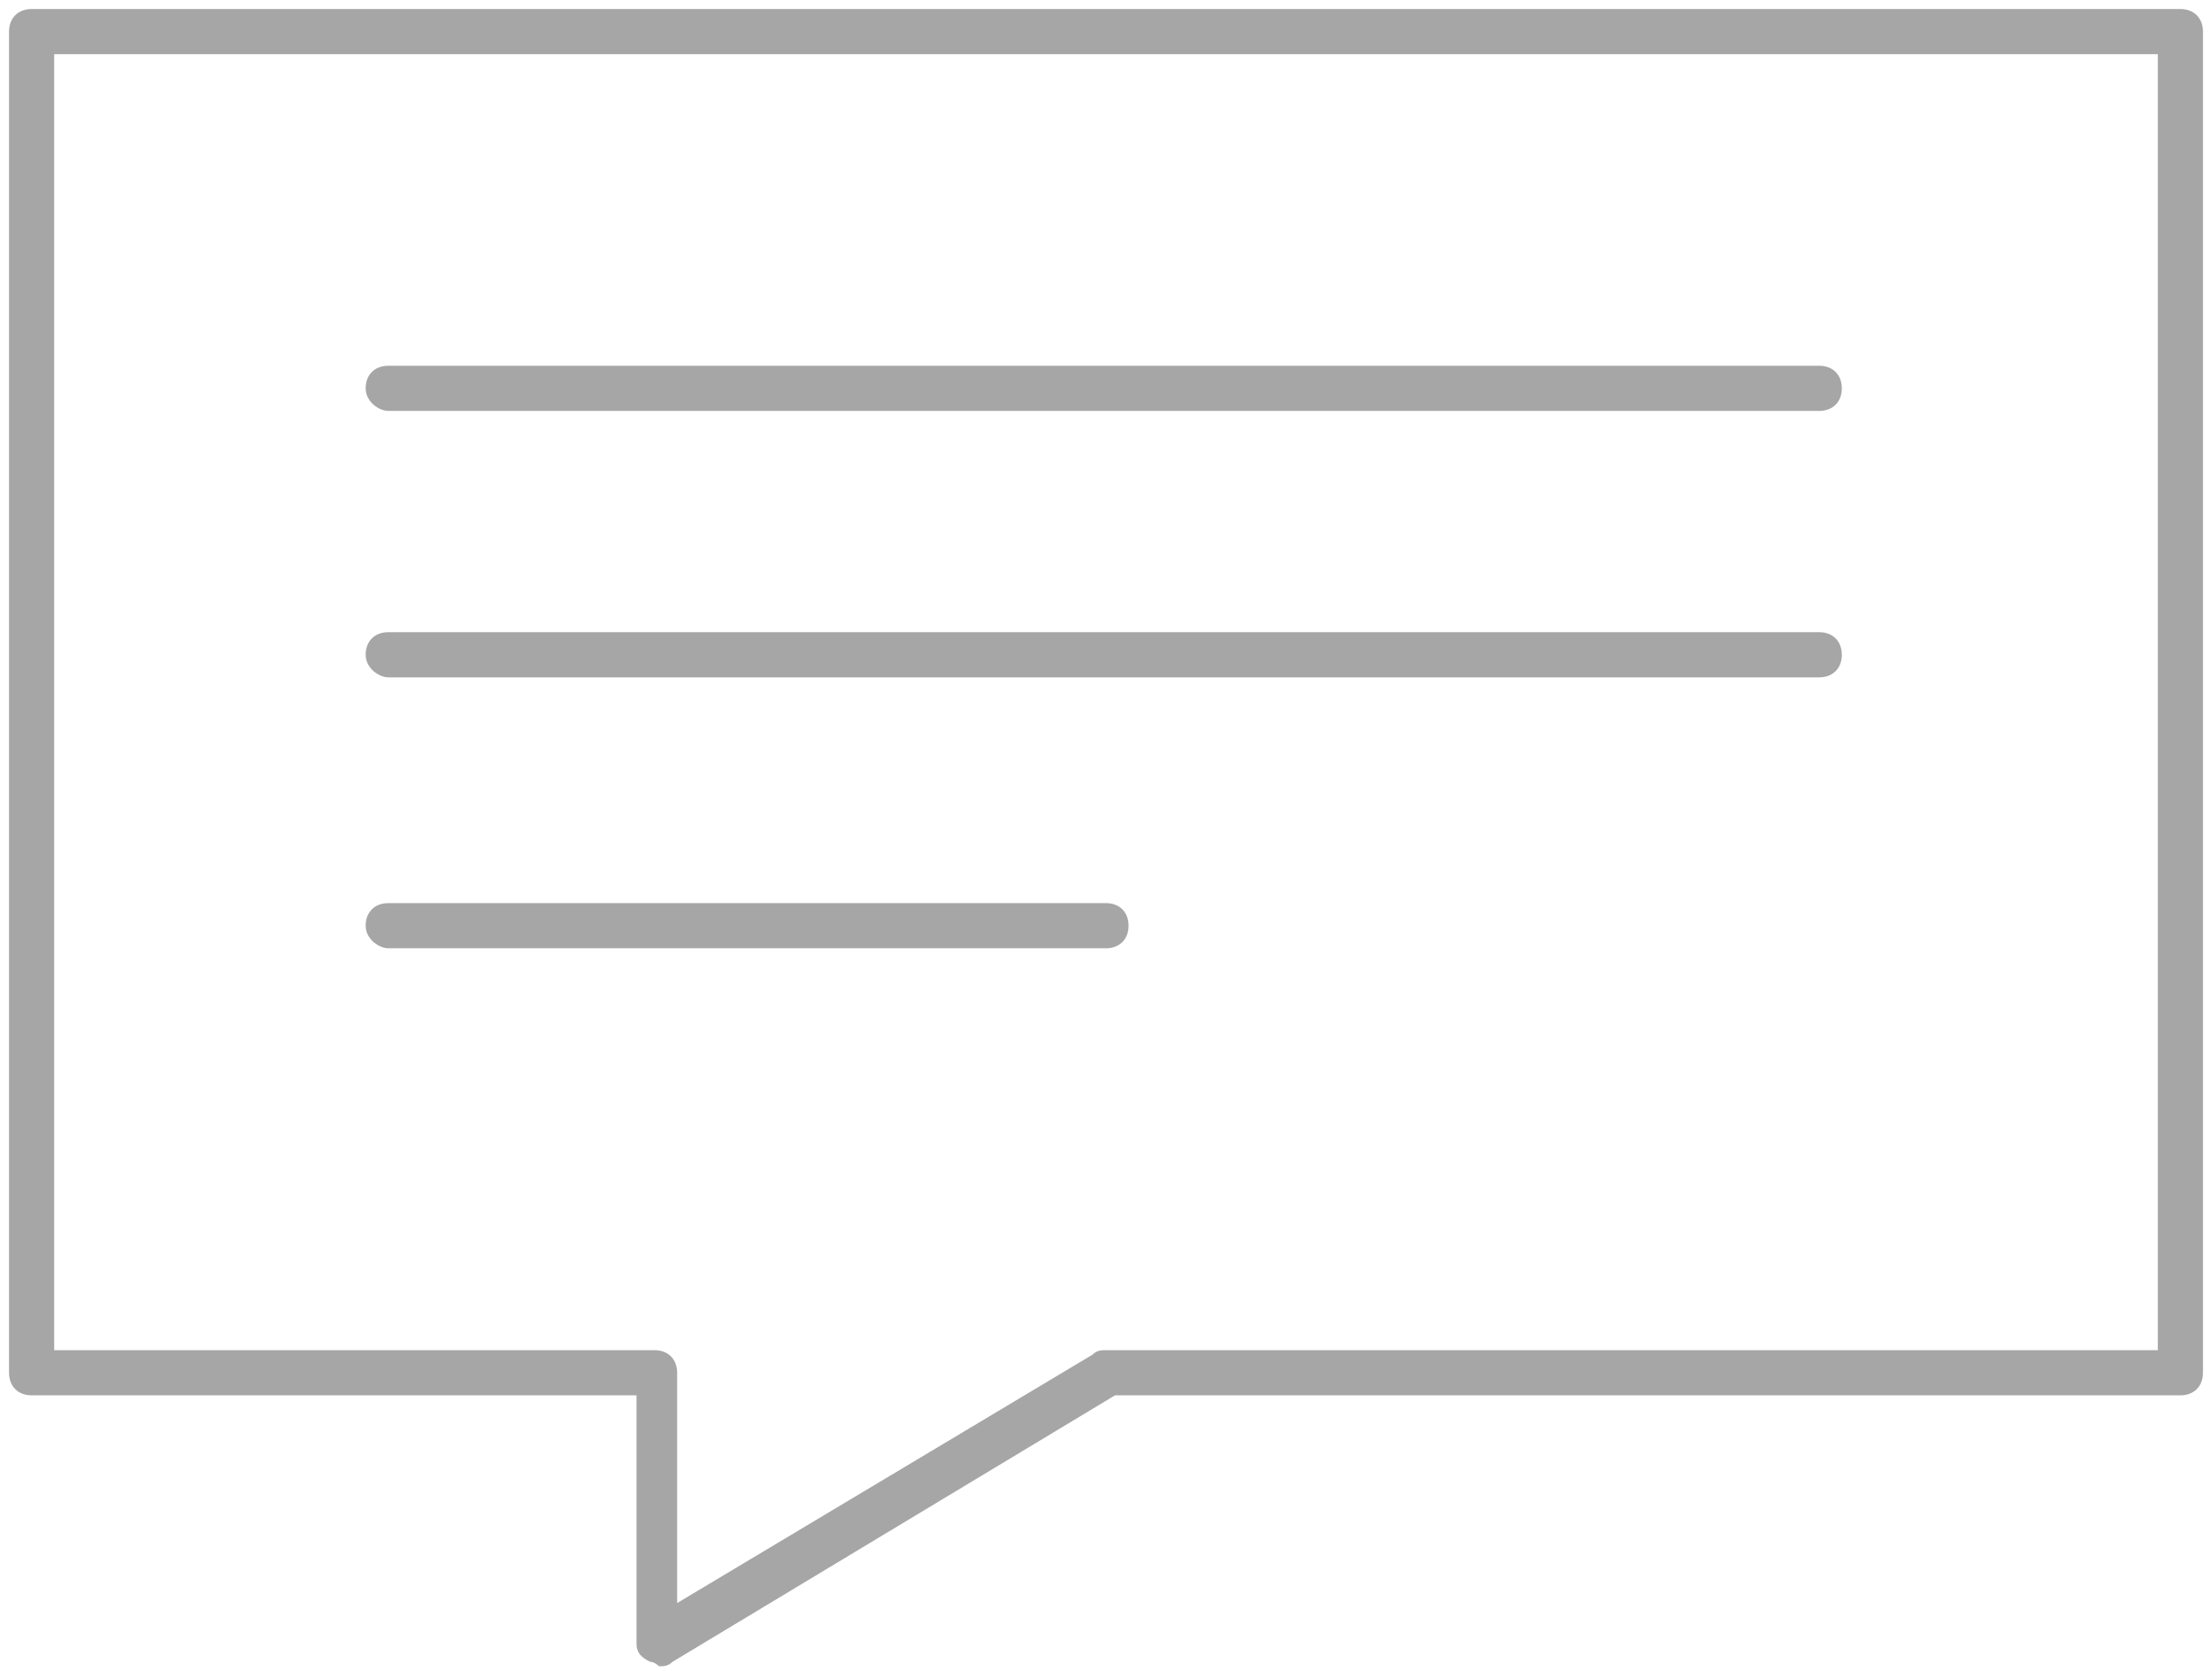 <?xml version="1.0" encoding="utf-8"?>
<!-- Generator: Adobe Illustrator 19.2.1, SVG Export Plug-In . SVG Version: 6.00 Build 0)  -->
<svg version="1.1" id="Capa_1" xmlns="http://www.w3.org/2000/svg" xmlns:xlink="http://www.w3.org/1999/xlink" x="0px" y="0px"
	 viewBox="0 0 49 37" style="enable-background:new 0 0 49 37;" xml:space="preserve">
<style type="text/css">
	.st0{fill:#A6A6A6;}
</style>
<g>
	<g>
		<path class="st0" d="M48.3,0.2H0.7c-0.3,0-0.5,0.2-0.5,0.5v29.7c0,0.3,0.2,0.5,0.5,0.5h13.4v5.5c0,0.2,0.1,0.3,0.3,0.4
			c0.1,0,0.2,0.1,0.2,0.1c0.1,0,0.2,0,0.3-0.1l9.8-5.9h23.6c0.3,0,0.5-0.2,0.5-0.5V0.7C48.8,0.4,48.6,0.2,48.3,0.2z M47.8,29.9H24.5
			c-0.1,0-0.2,0-0.3,0.1L15,35.5v-5.1c0-0.3-0.2-0.5-0.5-0.5H1.2V1.2h46.6V29.9z"/>
		<path class="st0" d="M8.6,9.1h31.7c0.3,0,0.5-0.2,0.5-0.5s-0.2-0.5-0.5-0.5H8.6c-0.3,0-0.5,0.2-0.5,0.5C8.1,8.9,8.4,9.1,8.6,9.1z"
			/>
		<path class="st0" d="M8.6,15h31.7c0.3,0,0.5-0.2,0.5-0.5S40.6,14,40.3,14H8.6c-0.3,0-0.5,0.2-0.5,0.5S8.4,15,8.6,15z"/>
		<path class="st0" d="M8.6,21h15.9c0.3,0,0.5-0.2,0.5-0.5S24.8,20,24.5,20H8.6c-0.3,0-0.5,0.2-0.5,0.5S8.4,21,8.6,21z"/>
	</g>
</g>
</svg>
